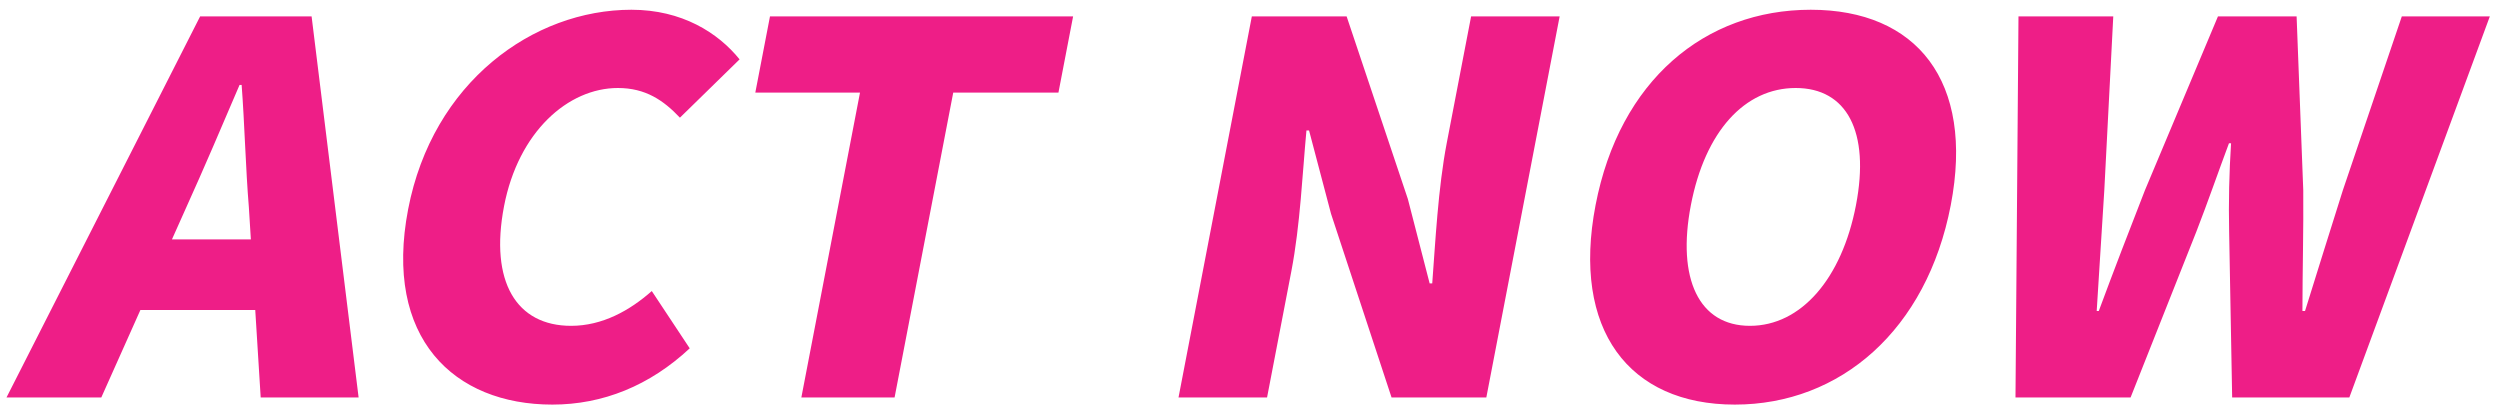 <svg width="240" height="39" viewBox="0 0 240 39" fill="none" xmlns="http://www.w3.org/2000/svg">
<path d="M0.626 38.154H9.726L17.89 19.889C19.539 16.255 21.361 11.983 22.997 8.154H23.198C23.48 11.885 23.589 16.255 23.89 19.889L25.026 38.154H34.426L29.913 1.574H19.213L0.626 38.154ZM10.091 29.758H28.091L29.395 22.982H11.395L10.091 29.758ZM53.024 38.841C57.874 38.841 62.373 37.024 66.213 33.44L62.571 27.941C60.462 29.807 57.828 31.28 54.828 31.28C49.578 31.28 46.991 27.057 48.389 19.79C49.759 12.671 54.521 8.448 59.321 8.448C61.971 8.448 63.694 9.627 65.273 11.296L71 5.699C68.941 3.146 65.466 0.936 60.616 0.936C51.166 0.936 41.525 7.908 39.182 20.085C36.802 32.458 43.574 38.841 53.024 38.841ZM76.93 38.154H85.88L91.51 8.89H101.61L103.018 1.574H73.918L72.51 8.89H82.56L76.93 38.154ZM113.138 38.154H121.638L123.972 26.026C124.822 21.607 125.035 16.599 125.419 12.524H125.669L127.78 20.527L133.588 38.154H142.688L149.726 1.574H141.226L138.893 13.702C138.052 18.072 137.791 23.326 137.495 27.204H137.245L135.154 19.103L129.276 1.574H120.176L113.138 38.154ZM166.54 38.841C176.69 38.841 184.969 31.672 187.274 19.692C189.569 7.761 183.982 0.936 173.832 0.936C163.682 0.936 155.479 7.712 153.174 19.692C150.869 31.672 156.39 38.841 166.54 38.841ZM167.994 31.28C163.094 31.28 160.964 26.762 162.324 19.692C163.684 12.622 167.487 8.448 172.387 8.448C177.287 8.448 179.534 12.622 178.174 19.692C176.814 26.762 172.894 31.28 167.994 31.28ZM193.487 38.154H204.537L210.847 22.245C211.936 19.447 212.953 16.501 213.982 13.751H214.182C214.003 16.501 213.936 19.447 213.997 22.245L214.287 38.154H225.537L239.024 1.574H230.574L224.913 18.268C223.735 22.049 222.489 25.928 221.283 29.856H221.033C221.039 25.928 221.145 22 221.113 18.268L220.474 1.574H212.924L205.913 18.268C204.435 22.049 202.939 25.928 201.483 29.856H201.283C201.539 25.928 201.776 22.098 202.013 18.268L202.874 1.574H193.774L193.487 38.154Z" fill="#EE1E87"/>
</svg>
